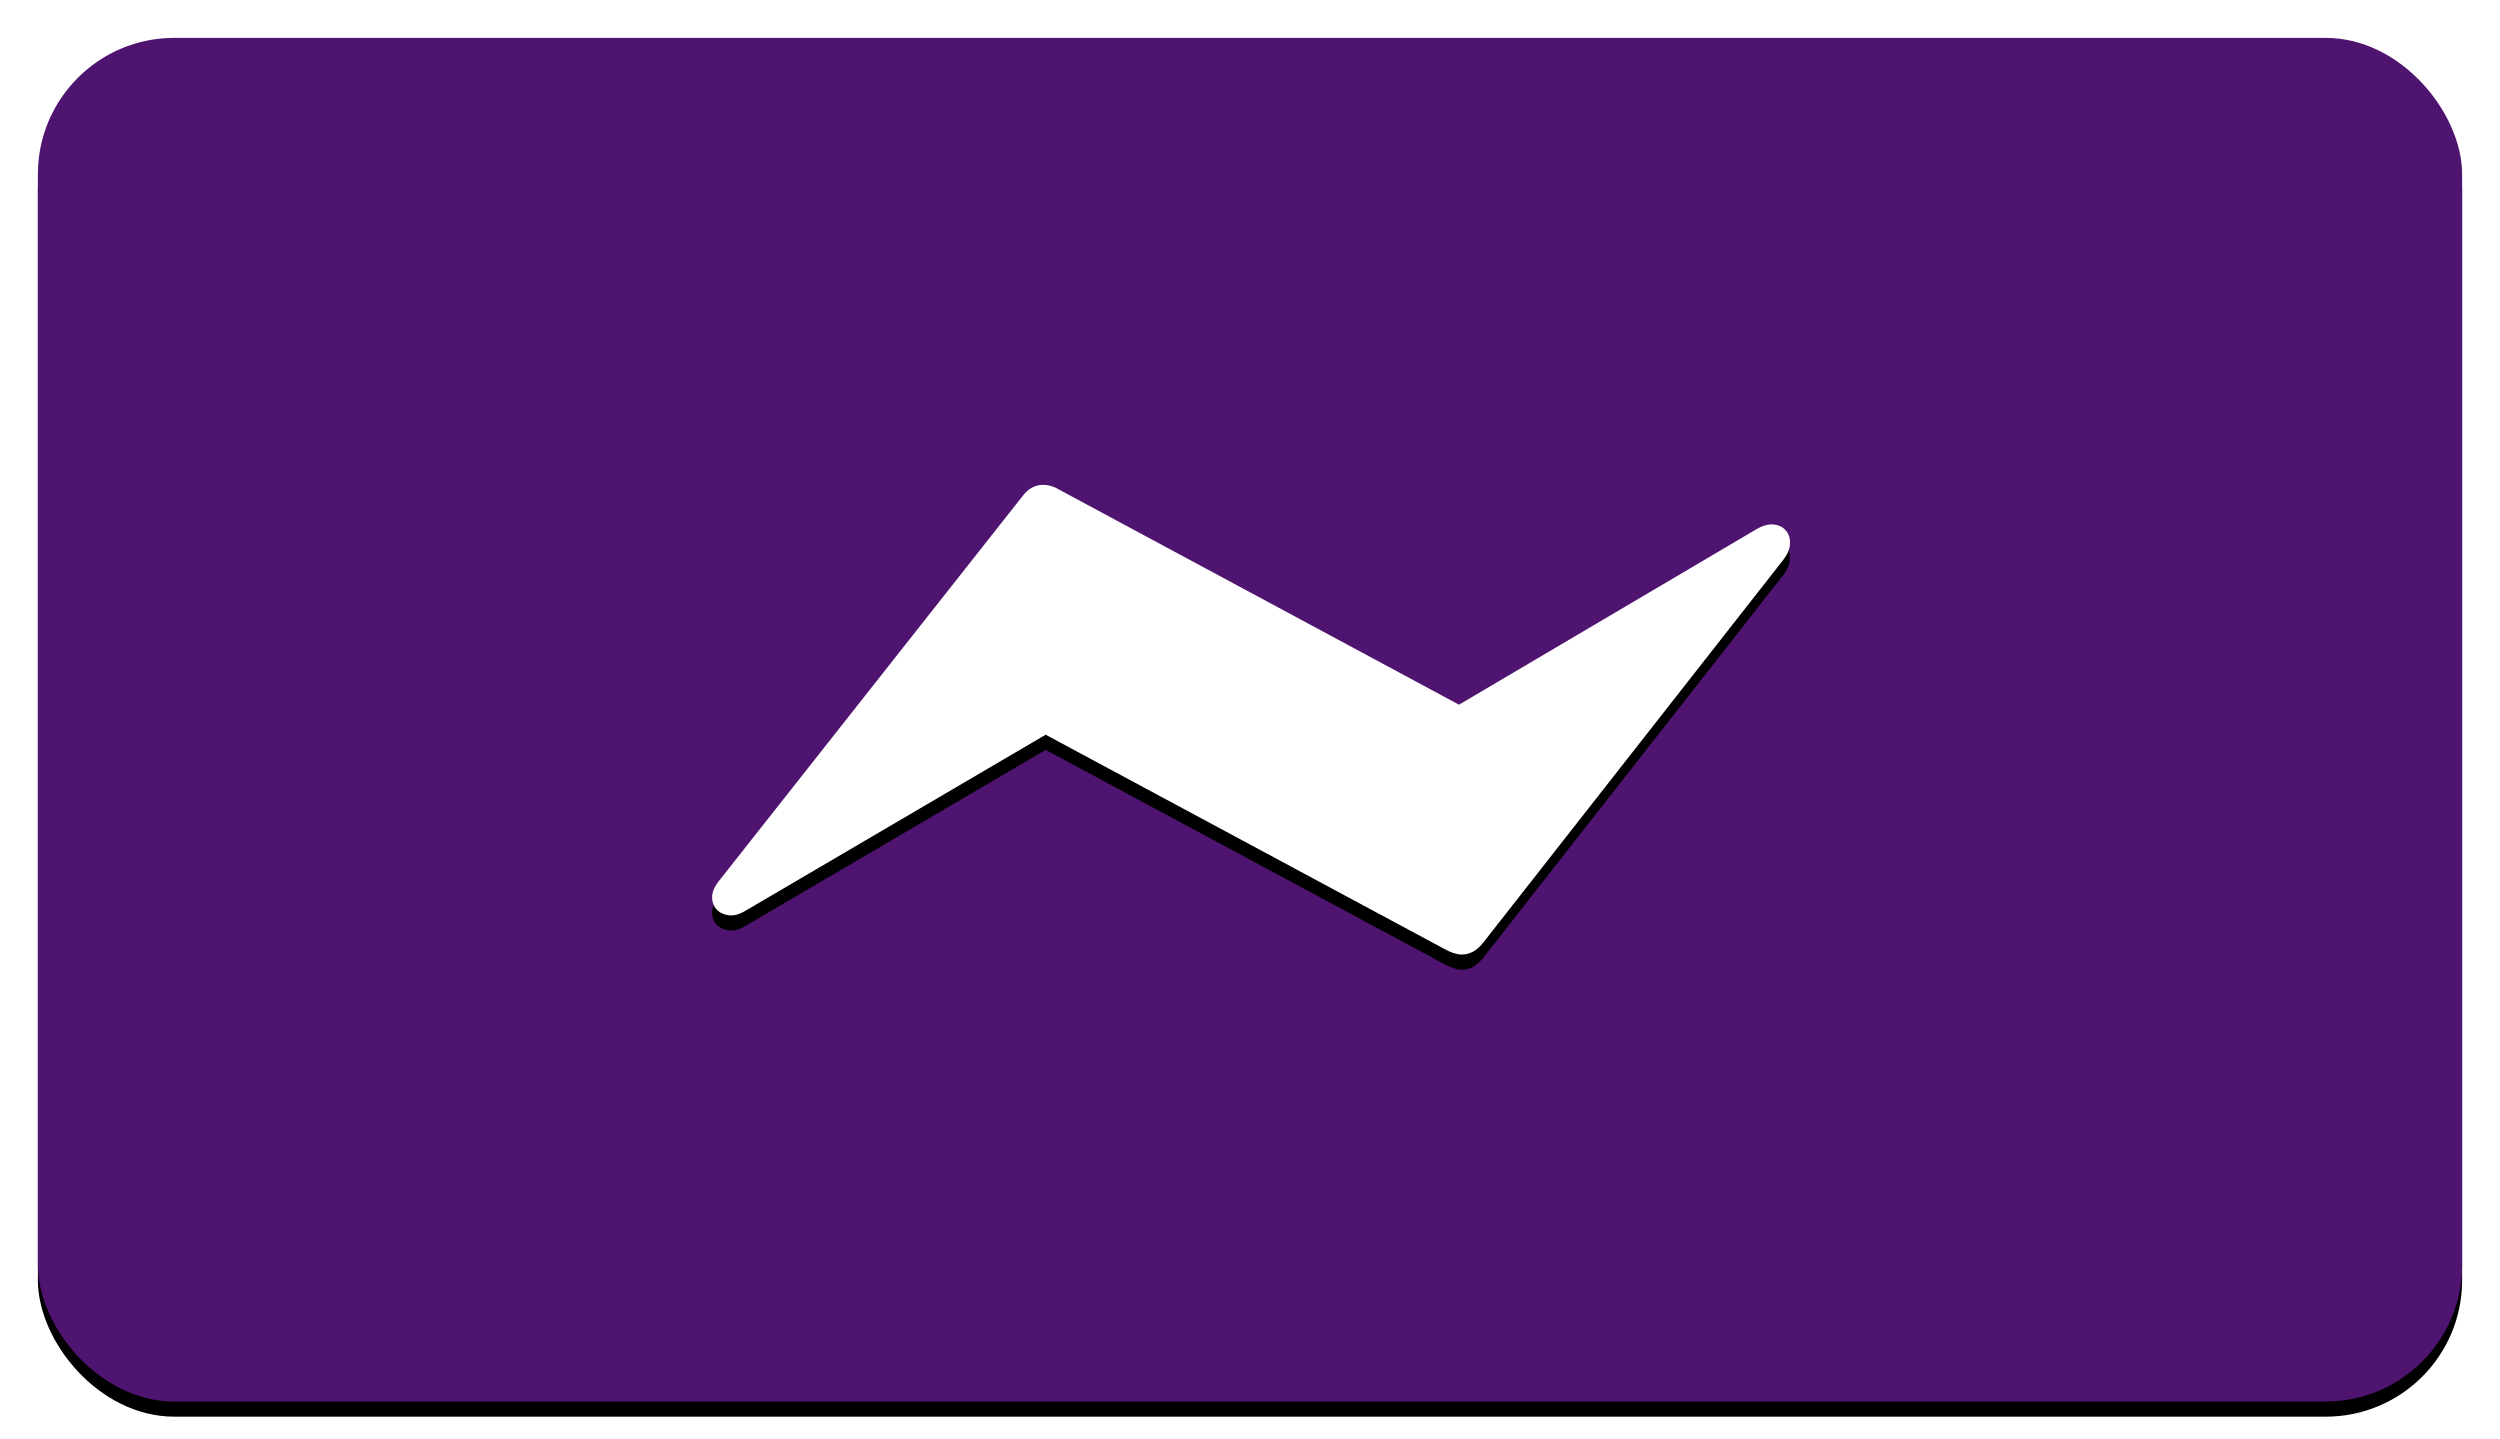 <?xml version="1.0" encoding="UTF-8"?>
<svg width="330px" height="190px" viewBox="0 0 330 190" version="1.1" xmlns="http://www.w3.org/2000/svg" xmlns:xlink="http://www.w3.org/1999/xlink">
    <title>Artboard</title>
    <defs>
        <rect id="path-1" x="5" y="5" width="320" height="180" rx="18"></rect>
        <filter x="-2.2%" y="-2.8%" width="104.4%" height="107.8%" filterUnits="objectBoundingBox" id="filter-2">
            <feOffset dx="0" dy="2" in="SourceAlpha" result="shadowOffsetOuter1"></feOffset>
            <feGaussianBlur stdDeviation="2" in="shadowOffsetOuter1" result="shadowBlurOuter1"></feGaussianBlur>
            <feColorMatrix values="0 0 0 0 0   0 0 0 0 0   0 0 0 0 0  0 0 0 0.5 0" type="matrix" in="shadowBlurOuter1"></feColorMatrix>
        </filter>
        <path d="M94.877,116.317 C94.291,117.065 93.999,117.77 94,118.433 C94.001,119.095 94.204,119.639 94.609,120.064 C95.013,120.488 95.547,120.739 96.212,120.817 C96.876,120.895 97.598,120.701 98.377,120.235 L138.028,96.982 L190.66,125.263 C191.545,125.754 192.318,126 192.979,126 C194.023,126 194.96,125.475 195.788,124.424 L235.363,73.938 C235.934,73.212 236.239,72.508 236.28,71.825 C236.321,71.143 236.154,70.563 235.779,70.086 C235.405,69.609 234.876,69.327 234.193,69.242 C233.51,69.156 232.751,69.347 231.915,69.816 L192.588,93.018 L139.758,64.605 C139.099,64.202 138.412,64 137.698,64 C136.613,64 135.7,64.503 134.959,65.51 L94.877,116.317 Z" id="path-3"></path>
        <filter x="-4.9%" y="-8.1%" width="109.8%" height="122.6%" filterUnits="objectBoundingBox" id="filter-4">
            <feOffset dx="0" dy="2" in="SourceAlpha" result="shadowOffsetOuter1"></feOffset>
            <feGaussianBlur stdDeviation="2" in="shadowOffsetOuter1" result="shadowBlurOuter1"></feGaussianBlur>
            <feColorMatrix values="0 0 0 0 0   0 0 0 0 0   0 0 0 0 0  0 0 0 0.5 0" type="matrix" in="shadowBlurOuter1"></feColorMatrix>
        </filter>
    </defs>
    <g id="Artboard" stroke="none" stroke-width="1" fill="none" fill-rule="evenodd">
        <g id="Rectangle">
            <use fill="black" fill-opacity="1" filter="url(#filter-2)" xlink:href="#path-1"></use>
            <use fill="#4F1370" fill-rule="evenodd" xlink:href="#path-1"></use>
        </g>
        <g id="Path" fill-rule="nonzero">
            <use fill="black" fill-opacity="1" filter="url(#filter-4)" xlink:href="#path-3"></use>
            <use fill="#FFFFFF" xlink:href="#path-3"></use>
        </g>
    </g>
</svg>